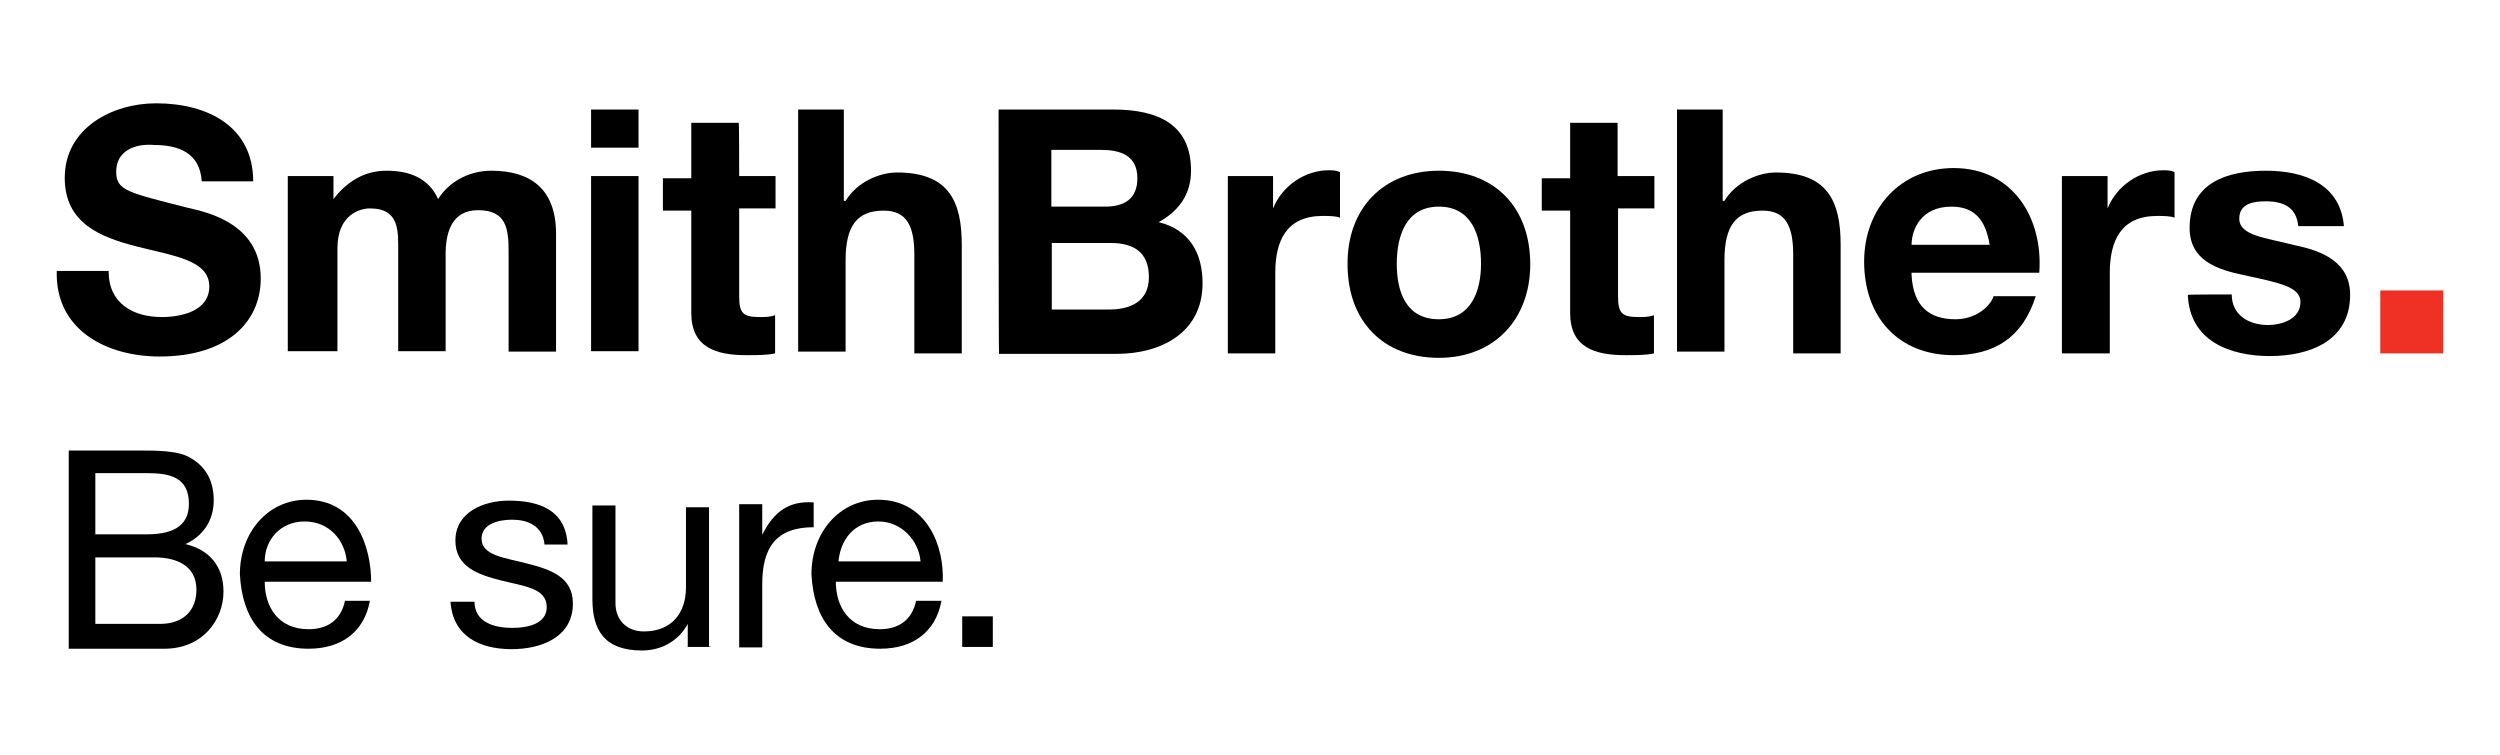 <?xml version="1.0" encoding="utf-8"?>
<!-- Generator: Adobe Illustrator 25.4.2, SVG Export Plug-In . SVG Version: 6.00 Build 0)  -->
<svg version="1.1" id="Layer_1" xmlns="http://www.w3.org/2000/svg" xmlns:xlink="http://www.w3.org/1999/xlink" x="0px" y="0px"
	 width="563.8px" height="170.2px" viewBox="0 0 563.8 170.2" style="enable-background:new 0 0 563.8 170.2;" xml:space="preserve"
	>
<style type="text/css">
	.st0{fill:#EE3124;}
</style>
<g>
	<g>
		<path d="M24.5,61.2c0,7.3,5.6,10.3,12,10.3c4.3,0,10.7-1.3,10.7-6.9c0-6-8.2-6.9-16.3-9c-8.2-2.1-16.3-5.2-16.3-15.5
			c0-11.2,10.7-16.8,20.6-16.8c11.6,0,21.9,5.2,21.9,17.6H45.5c-0.4-6.4-5.2-8.2-10.7-8.2c-4.3-0.4-8.6,1.3-8.6,6
			c0,4.3,2.6,4.7,16.3,8.2c3.9,0.9,16.3,3.4,16.3,15.9c0,9.9-7.7,17.6-22.8,17.6c-12,0-23.6-6-23.2-19.3H24.5z"/>
		<path d="M64.9,39.7h10.3v5.2l0,0c3-3.9,6.9-6.4,12-6.4c5.2,0,9.5,1.7,11.6,6.4c2.1-3.4,6.4-6.4,12-6.4c8.6,0,14.6,3.9,14.6,14.2
			v26.6h-10.7V56.9c0-5.2-0.4-9.5-6.9-9.5c-6,0-7.3,5.2-7.3,9.9v21.9H89.8V56.9c0-4.7,0.4-9.9-6.4-9.9c-2.1,0-7.3,1.3-7.3,9v23.2
			H64.9V39.7z"/>
		<path d="M144,33.3h-10.7v-8.6H144V33.3z M133.2,39.7H144v39.5h-10.7V39.7z"/>
		<path d="M166.7,39.7h8.2V47h-8.2v19.8c0,3.9,0.9,4.7,4.7,4.7c1.3,0,2.1,0,3.4-0.4v8.6c-1.7,0.4-4.3,0.4-6.4,0.4
			c-6.9,0-12.5-1.7-12.5-9.5V47.5h-6.4v-7.3h6.4V27.7h10.7C166.7,27.7,166.7,39.7,166.7,39.7z"/>
		<path d="M179.6,24.7h10.7v20.6h0.4c2.6-4.3,7.7-6.4,11.6-6.4c11.6,0,14.6,6.4,14.6,16.3v24.5h-10.7V57.4c0-6.4-1.7-9.9-6.9-9.9
			c-6,0-8.6,3.4-8.6,11.2v20.6h-10.7V24.7H179.6z"/>
		<path d="M225.2,24.7H251c10.3,0,17.6,3.4,17.6,13.8c0,5.2-2.6,9-7.3,11.6c6.9,1.7,9.9,6.9,9.9,13.8c0,11.2-9.5,15.9-19.3,15.9
			h-26.6C225.2,79.7,225.2,24.7,225.2,24.7z M237.2,46.6h12c4.3,0,7.3-1.7,7.3-6.4c0-5.2-3.9-6.4-8.2-6.4h-11.2V46.6z M237.2,69.8
			h12.9c4.7,0,9-1.7,9-7.3s-3.4-7.7-8.6-7.7h-13.3V69.8z"/>
		<path d="M276.8,39.7h10.3V47l0,0c2.1-5.2,7.3-8.6,12.5-8.6c0.9,0,1.7,0,2.6,0.4v10.3c-0.9-0.4-2.6-0.4-3.9-0.4
			c-8.2,0-10.7,5.6-10.7,12.9v18.1h-10.7V39.7z"/>
		<path d="M324.5,38.5c12.5,0,20.6,8.2,20.6,21.1c0,12.5-8.2,21.1-20.6,21.1c-12.5,0-20.6-8.2-20.6-21.1
			C303.8,47,312,38.5,324.5,38.5z M324.5,72c7.3,0,9.5-6.4,9.5-12.5c0-6.4-2.1-12.9-9.5-12.9c-7.3,0-9.5,6.4-9.5,12.9
			C315,66,317.2,72,324.5,72z"/>
		<path d="M364.9,39.7h8.2V47h-8.2v19.8c0,3.9,0.9,4.7,4.7,4.7c1.3,0,2.1,0,3.4-0.4v8.6c-1.7,0.4-4.3,0.4-6.4,0.4
			c-6.9,0-12.5-1.7-12.5-9.5V47.5h-6.4v-7.3h6.4V27.7h10.7V39.7z"/>
		<path d="M377.8,24.7h10.7v20.6h0.4c2.6-4.3,7.7-6.4,11.6-6.4c11.6,0,14.6,6.4,14.6,16.3v24.5h-10.7V57.4c0-6.4-1.7-9.9-6.9-9.9
			c-6,0-8.6,3.4-8.6,11.2v20.6h-10.7V24.7H377.8z"/>
		<path d="M431.1,62.1c0.4,6.9,3.9,9.9,9.9,9.9c4.3,0,7.7-2.6,8.6-5.2h9.5c-3,9.5-9.5,13.3-18.5,13.3c-12.5,0-20.2-8.6-20.2-21.1
			c0-12,8.2-21.1,20.2-21.1c13.3,0,20.2,11.2,19.3,23.6h-28.8V62.1z M448.7,55.2c-0.9-5.6-3.4-8.6-8.6-8.6c-6.9,0-9,5.2-9,8.6H448.7
			z"/>
		<path d="M465,39.7h10.3V47l0,0c2.1-5.2,7.3-8.6,12.5-8.6c0.9,0,1.7,0,2.6,0.4v10.3c-0.9-0.4-2.6-0.4-3.9-0.4
			c-8.2,0-10.7,5.6-10.7,12.9v18.1H465V39.7z"/>
		<path d="M503.3,66.4c0,4.7,3.9,6.9,8.2,6.9c3,0,7.3-1.3,7.3-5.2c0-3.4-4.7-4.3-12.5-6c-6.4-1.3-12.5-3.4-12.5-10.7
			c0-10.3,8.6-12.9,17.2-12.9c8.6,0,16.8,3,17.6,12.5h-10.3c-0.4-4.3-3.4-5.6-7.3-5.6c-2.6,0-6,0.4-6,3.9c0,3.9,6,4.3,12.5,6
			c6.4,1.3,12.5,3.9,12.5,11.2c0,10.3-9,13.8-18.1,13.8c-9,0-18.1-3.4-18.5-13.8C493.4,66.4,503.3,66.4,503.3,66.4z"/>
		<path class="st0" d="M536.8,65.5H551v14.2h-14.2V65.5z"/>
	</g>
	<g>
		<path d="M15.5,101.6h15.9c3.9,0,9,0,11.6,1.7c3,1.7,5.2,4.7,5.2,9.5s-2.6,8.2-6.4,9.9l0,0c5.6,1.3,8.6,5.2,8.6,10.7
			c0,6.4-4.7,12.9-13.3,12.9H15.5V101.6z M21.5,120.5h11.6c6.9,0,9.5-2.6,9.5-6.9c0-6-4.3-6.9-9.5-6.9H21.5V120.5z M21.5,140.7h14.6
			c5.2,0,8.2-3,8.2-7.7c0-5.6-4.7-7.3-9.5-7.3H21.5V140.7z"/>
		<path d="M83.4,135.6c-1.3,6.9-6.4,10.7-13.8,10.7c-10.3,0-15-6.9-15.5-16.8c0-9.5,6.4-16.8,15-16.8c11.2,0,14.6,10.7,14.6,18.5
			H59.7c0,5.6,3,10.7,9.9,10.7c4.3,0,7.3-2.1,8.2-6.4H83.4z M78.2,126.6c-0.4-4.7-3.9-9-9.5-9c-5.6,0-9,4.3-9,9H78.2z"/>
		<path d="M107,135.6c0,4.7,4.3,6,8.6,6c3.4,0,7.7-0.9,7.7-4.7c0-4.3-5.2-4.7-10.3-6s-10.3-3-10.3-9c0-6.4,6.4-9,12-9
			c6.9,0,12.9,2.1,13.3,9.9h-5.2c-0.4-4.3-3.9-5.6-7.3-5.6c-3,0-6.9,0.9-6.9,4.3c0,3.9,5.6,4.3,10.3,5.6c5.2,1.3,10.3,3,10.3,9
			c0,7.7-7.3,10.3-13.8,10.3c-7.3,0-13.3-3-13.8-10.7H107z"/>
		<path d="M160.3,145.9h-5.2v-5.2l0,0c-2.1,3.9-6,6-10.3,6c-8.6,0-11.2-4.7-11.2-11.6v-21.1h5.2V136c0,3.9,2.6,6.4,6.4,6.4
			c6.4,0,9.5-4.3,9.5-9.9v-18.1h5.2v31.4H160.3z"/>
		<path d="M166.7,113.7h5.2v6.9l0,0c2.6-5.2,6-7.7,11.6-7.3v5.6c-8.6,0-11.6,4.7-11.6,12.9v14.2h-5.2V113.7z"/>
		<path d="M212.3,135.6c-1.3,6.9-6.4,10.7-13.8,10.7c-10.3,0-15-6.9-15.5-16.8c0-9.5,6.4-16.8,15-16.8c11.2,0,15,10.7,14.6,18.5
			h-24.1c0,5.6,3,10.7,9.9,10.7c4.3,0,7.3-2.1,8.2-6.4H212.3z M207.6,126.6c-0.4-4.7-4.3-9-9.5-9c-5.6,0-8.6,4.3-9,9H207.6z"/>
		<path d="M217,139h6.9v6.9H217V139z"/>
	</g>
</g>
</svg>
